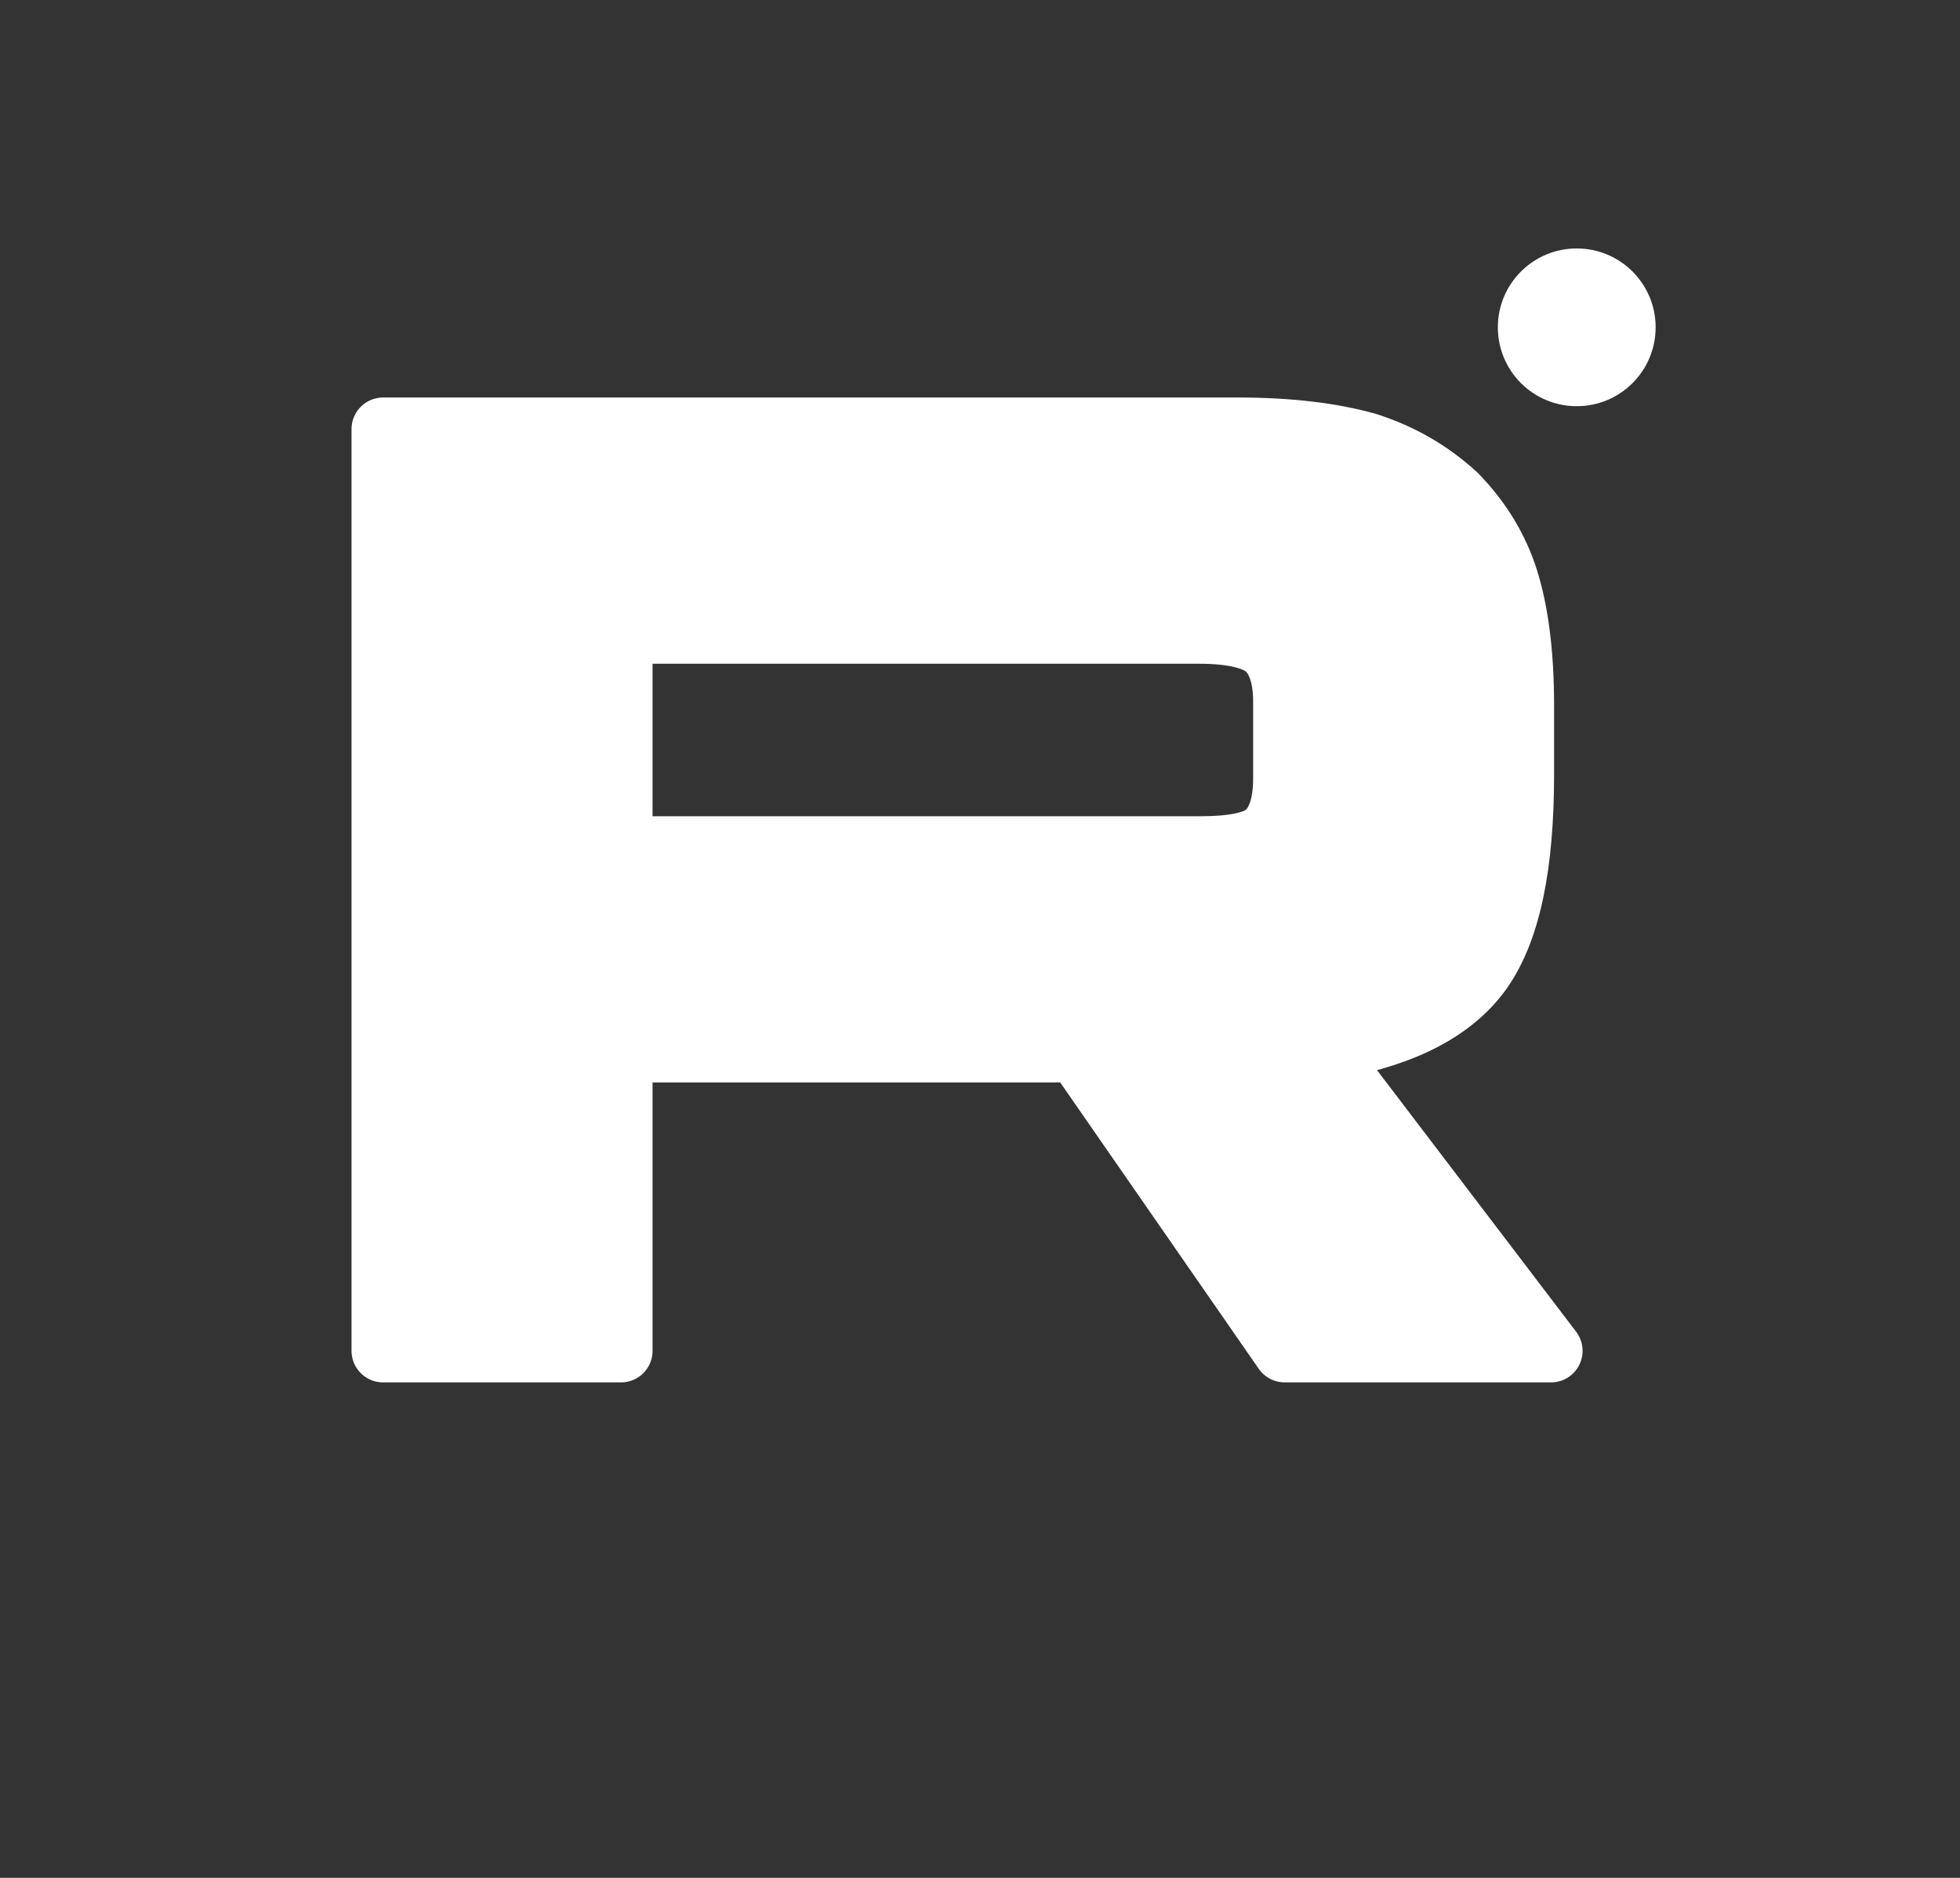 <svg width="24" height="23" viewBox="0 0 24 23" fill="none" xmlns="http://www.w3.org/2000/svg">
<rect x="0" y="0" width="24" height="23" fill="#333333" stroke="none"/>
<path d="M15.155 5.255H4.691V16.545H7.604V12.872H13.185L15.731 16.545H18.992L16.184 12.855C17.056 12.72 17.721 12.431 18.105 11.924C18.488 11.416 18.643 10.57 18.643 9.487V8.64C18.643 7.997 18.574 7.489 18.452 7.1C18.329 6.711 18.12 6.372 17.824 6.067C17.51 5.78 17.161 5.577 16.742 5.441C16.324 5.323 15.801 5.255 15.155 5.255ZM14.685 10.384H7.604V7.743H14.685C15.086 7.743 15.365 7.811 15.504 7.929C15.644 8.048 15.731 8.268 15.731 8.589V9.537C15.731 9.876 15.644 10.096 15.504 10.214C15.365 10.333 15.086 10.384 14.685 10.384Z" fill="white" stroke="white" stroke-width="0.773" stroke-linecap="round" stroke-linejoin="round"/>
<path d="M19.307 4.975C19.841 4.975 20.273 4.543 20.273 4.009C20.273 3.475 19.841 3.043 19.307 3.043C18.773 3.043 18.341 3.475 18.341 4.009C18.341 4.543 18.773 4.975 19.307 4.975Z" fill="white"/>
</svg>
